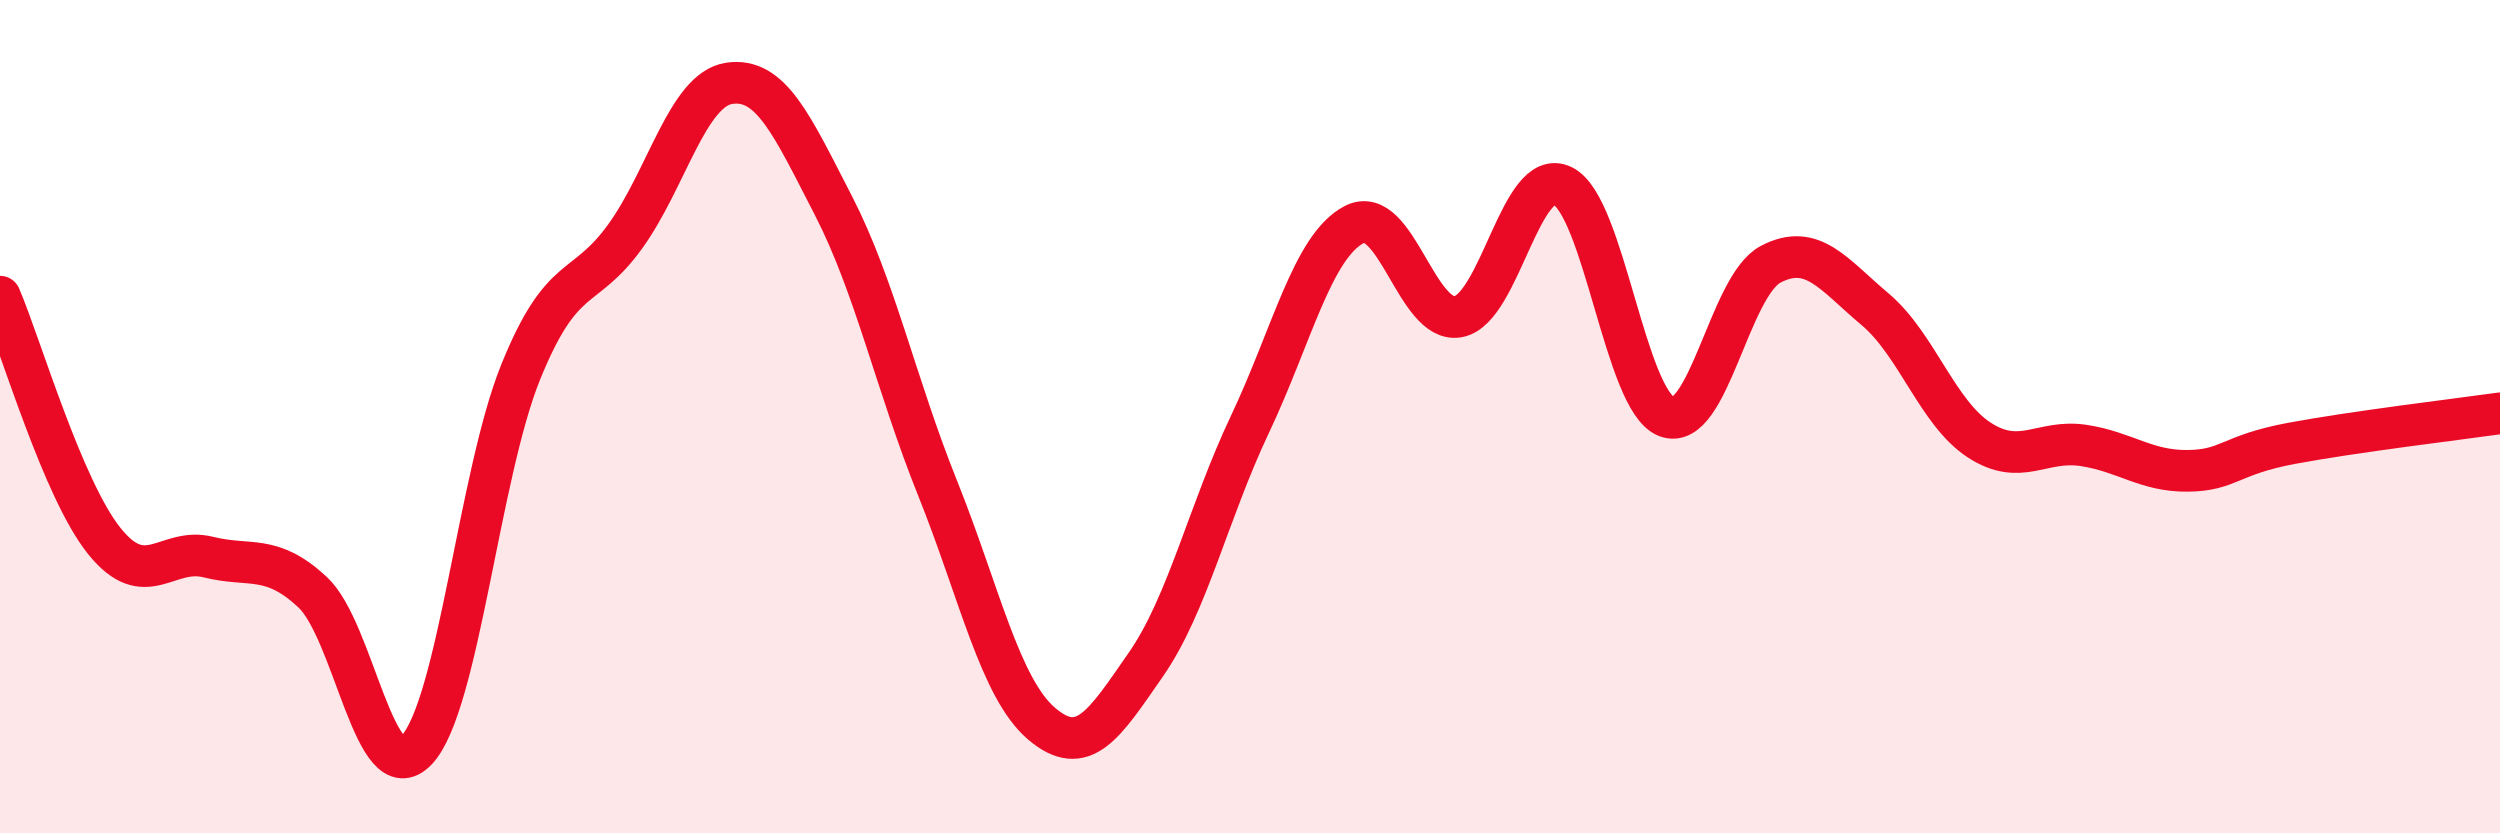 
    <svg width="60" height="20" viewBox="0 0 60 20" xmlns="http://www.w3.org/2000/svg">
      <path
        d="M 0,7.12 C 0.5,8.29 1.5,11.73 2.5,12.98 C 3.5,14.23 4,13.12 5,13.37 C 6,13.62 6.5,13.28 7.5,14.21 C 8.5,15.14 9,19.06 10,18 C 11,16.94 11.5,11.38 12.5,8.92 C 13.5,6.46 14,7.06 15,5.68 C 16,4.3 16.5,2.15 17.5,2 C 18.5,1.85 19,2.99 20,4.93 C 21,6.87 21.5,9.22 22.5,11.71 C 23.5,14.2 24,16.52 25,17.37 C 26,18.22 26.5,17.39 27.5,15.95 C 28.5,14.51 29,12.29 30,10.18 C 31,8.07 31.5,5.91 32.5,5.39 C 33.5,4.87 34,7.79 35,7.6 C 36,7.41 36.5,3.98 37.5,4.46 C 38.5,4.94 39,9.62 40,10 C 41,10.38 41.5,6.86 42.5,6.34 C 43.5,5.82 44,6.58 45,7.42 C 46,8.26 46.5,9.91 47.5,10.56 C 48.5,11.21 49,10.54 50,10.69 C 51,10.84 51.5,11.31 52.5,11.3 C 53.5,11.29 53.5,10.92 55,10.64 C 56.5,10.36 59,10.06 60,9.92L60 20L0 20Z"
        fill="#EB0A25"
        opacity="0.1"
        stroke-linecap="round"
        stroke-linejoin="round"
      />
      <path
        d="M 0,7.12 C 0.5,8.29 1.5,11.73 2.5,12.98 C 3.5,14.23 4,13.12 5,13.37 C 6,13.62 6.5,13.28 7.5,14.21 C 8.5,15.14 9,19.06 10,18 C 11,16.94 11.5,11.38 12.5,8.92 C 13.5,6.46 14,7.06 15,5.68 C 16,4.3 16.5,2.15 17.5,2 C 18.5,1.85 19,2.99 20,4.93 C 21,6.87 21.5,9.22 22.5,11.71 C 23.5,14.2 24,16.52 25,17.37 C 26,18.22 26.5,17.39 27.5,15.95 C 28.5,14.51 29,12.29 30,10.18 C 31,8.07 31.5,5.91 32.5,5.39 C 33.5,4.87 34,7.79 35,7.6 C 36,7.41 36.5,3.98 37.5,4.46 C 38.5,4.94 39,9.62 40,10 C 41,10.38 41.5,6.86 42.5,6.34 C 43.5,5.82 44,6.58 45,7.42 C 46,8.26 46.5,9.91 47.5,10.56 C 48.5,11.21 49,10.54 50,10.69 C 51,10.84 51.5,11.31 52.5,11.3 C 53.5,11.29 53.5,10.92 55,10.64 C 56.5,10.36 59,10.06 60,9.92"
        stroke="#EB0A25"
        stroke-width="1"
        fill="none"
        stroke-linecap="round"
        stroke-linejoin="round"
      />
    </svg>
  